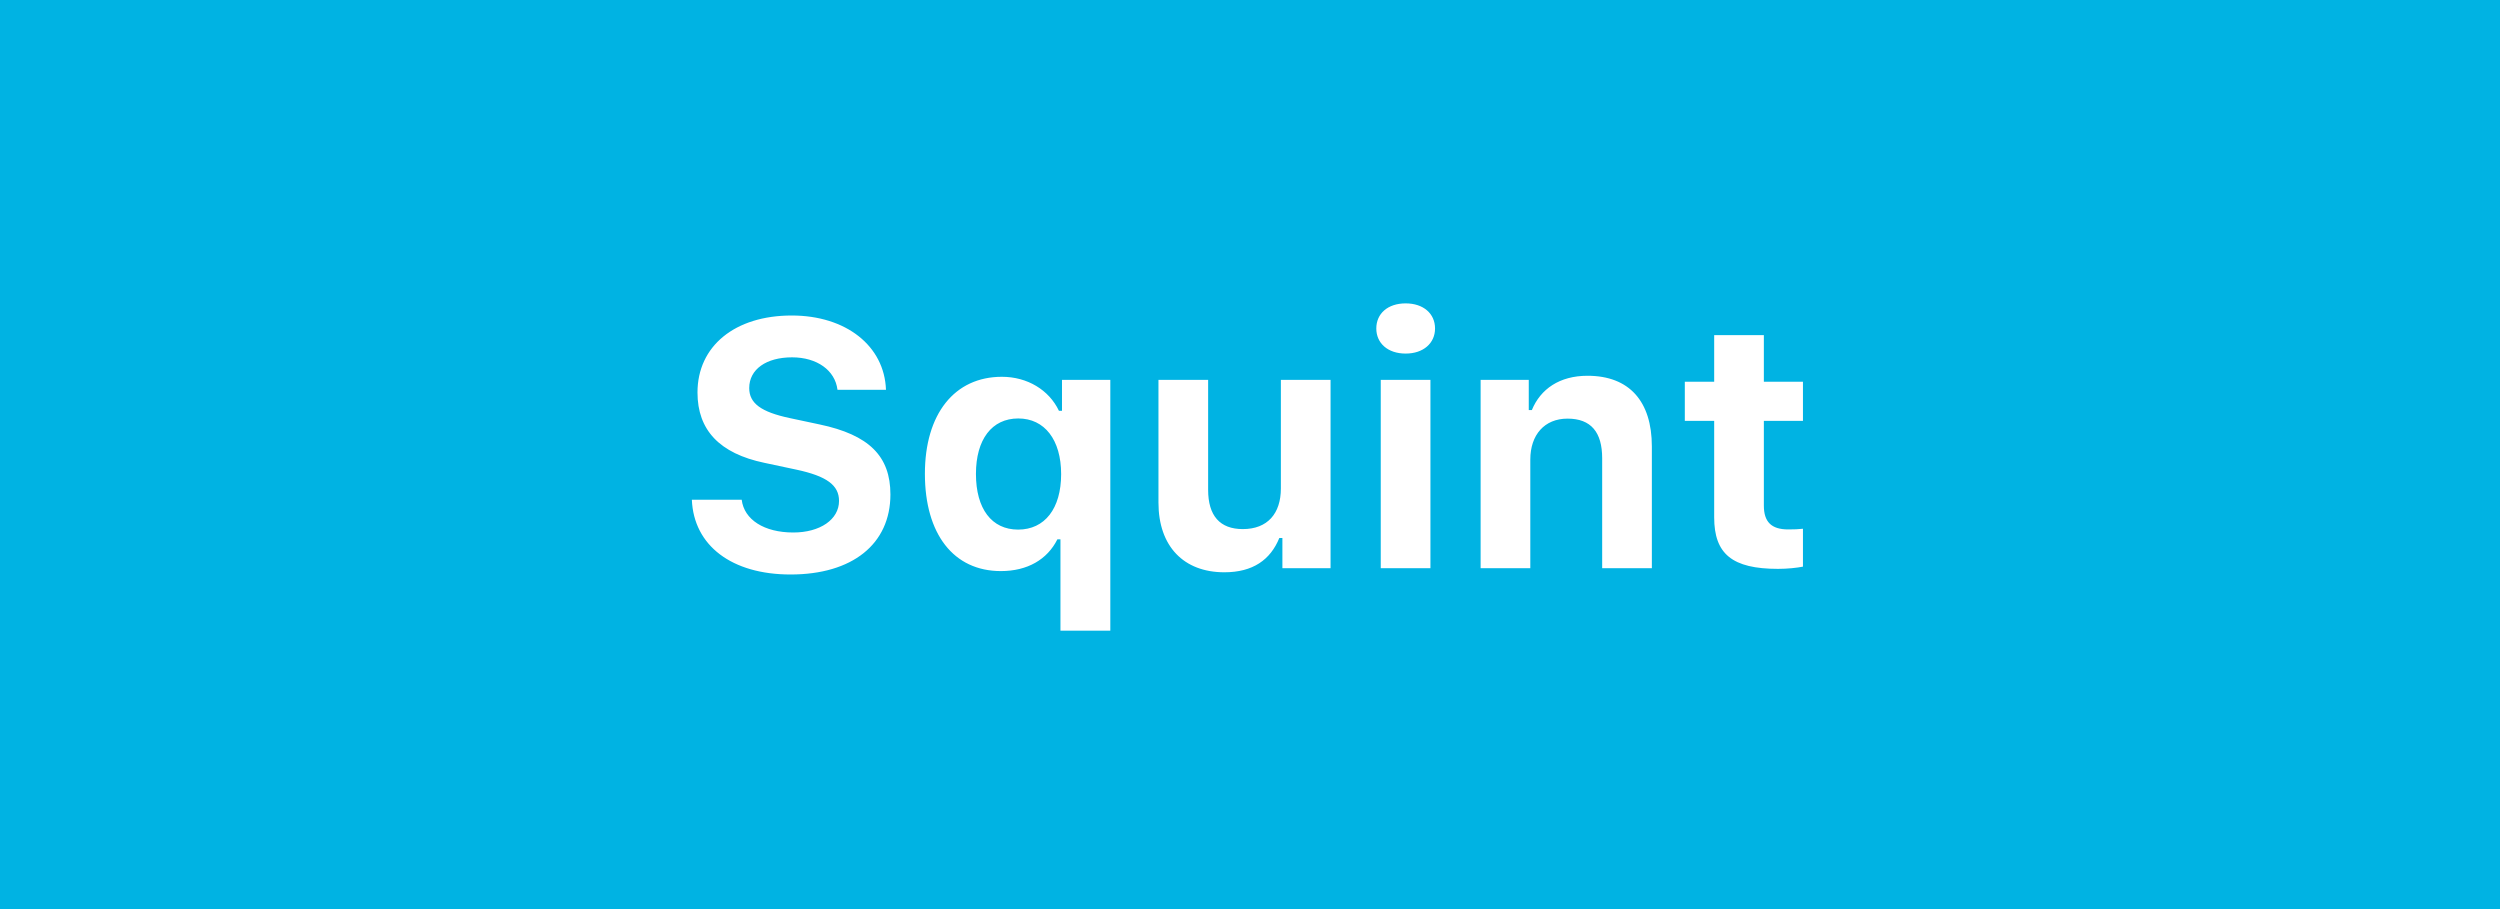 <?xml version="1.0" encoding="UTF-8"?>
<svg width="198px" height="72px" viewBox="0 0 198 72" version="1.1" xmlns="http://www.w3.org/2000/svg" xmlns:xlink="http://www.w3.org/1999/xlink">
    <!-- Generator: Sketch 45.1 (43504) - http://www.bohemiancoding.com/sketch -->
    <title>squint-wordmark</title>
    <desc>Created with Sketch.</desc>
    <defs></defs>
    <g id="Page-1" stroke="none" stroke-width="1" fill="none" fill-rule="evenodd">
        <g id="squint-wordmark">
            <rect id="Rectangle" fill="#00B3E3" fill-rule="nonzero" x="0" y="0" width="198" height="72"></rect>
            <path d="M54.795,39.578 C54.944,43.215 57.959,45.5 62.611,45.5 C67.505,45.5 70.521,43.093 70.521,39.159 C70.521,36.13 68.831,34.44 64.909,33.615 L62.556,33.114 C60.271,32.628 59.338,31.938 59.338,30.735 C59.338,29.247 60.691,28.301 62.732,28.301 C64.706,28.301 66.14,29.328 66.329,30.87 L70.169,30.87 C70.047,27.395 67.005,24.988 62.705,24.988 C58.203,24.988 55.241,27.408 55.241,31.086 C55.241,34.061 56.986,35.913 60.542,36.657 L63.084,37.198 C65.477,37.712 66.451,38.428 66.451,39.672 C66.451,41.146 64.95,42.174 62.827,42.174 C60.528,42.174 58.933,41.16 58.743,39.578 L54.795,39.578 Z M79.35,29.842 C81.365,29.842 83.082,30.883 83.867,32.533 L84.11,32.533 L84.11,30.086 L87.937,30.086 L87.937,49.949 L83.988,49.949 L83.988,42.715 L83.745,42.715 C82.947,44.31 81.379,45.23 79.269,45.23 C75.524,45.23 73.252,42.296 73.252,37.523 C73.252,32.79 75.591,29.842 79.35,29.842 Z M80.635,41.944 C82.744,41.944 84.042,40.281 84.042,37.55 C84.042,34.832 82.731,33.142 80.648,33.142 C78.553,33.142 77.295,34.805 77.295,37.536 C77.295,40.294 78.539,41.944 80.635,41.944 Z M105.38,30.086 L101.445,30.086 L101.445,38.685 C101.445,40.673 100.39,41.904 98.429,41.904 C96.617,41.904 95.684,40.849 95.684,38.794 L95.684,30.086 L91.75,30.086 L91.75,39.808 C91.75,43.269 93.751,45.325 96.969,45.325 C99.227,45.325 100.62,44.337 101.323,42.607 L101.566,42.607 L101.566,45 L105.38,45 L105.38,30.086 Z M109.355,45 L113.29,45 L113.29,30.086 L109.355,30.086 L109.355,45 Z M111.329,28.003 C112.735,28.003 113.655,27.178 113.655,26.016 C113.655,24.839 112.735,24.028 111.329,24.028 C109.909,24.028 109.003,24.839 109.003,26.016 C109.003,27.178 109.909,28.003 111.329,28.003 Z M117.265,45 L121.2,45 L121.2,36.4 C121.2,34.44 122.322,33.155 124.148,33.155 C126.014,33.155 126.892,34.237 126.892,36.292 L126.892,45 L130.827,45 L130.827,35.359 C130.827,31.789 129.042,29.761 125.73,29.761 C123.526,29.761 122.011,30.802 121.322,32.479 L121.078,32.479 L121.078,30.086 L117.265,30.086 L117.265,45 Z M135.763,26.543 L135.763,30.234 L133.437,30.234 L133.437,33.331 L135.763,33.331 L135.763,40.971 C135.763,43.878 137.196,45.054 140.82,45.054 C141.577,45.054 142.307,44.973 142.794,44.878 L142.794,41.877 C142.415,41.917 142.145,41.931 141.631,41.931 C140.292,41.931 139.697,41.336 139.697,40.038 L139.697,33.331 L142.794,33.331 L142.794,30.234 L139.697,30.234 L139.697,26.543 L135.763,26.543 Z" id="Squint" fill="#FFFFFF"></path>
        </g>
    </g>
</svg>